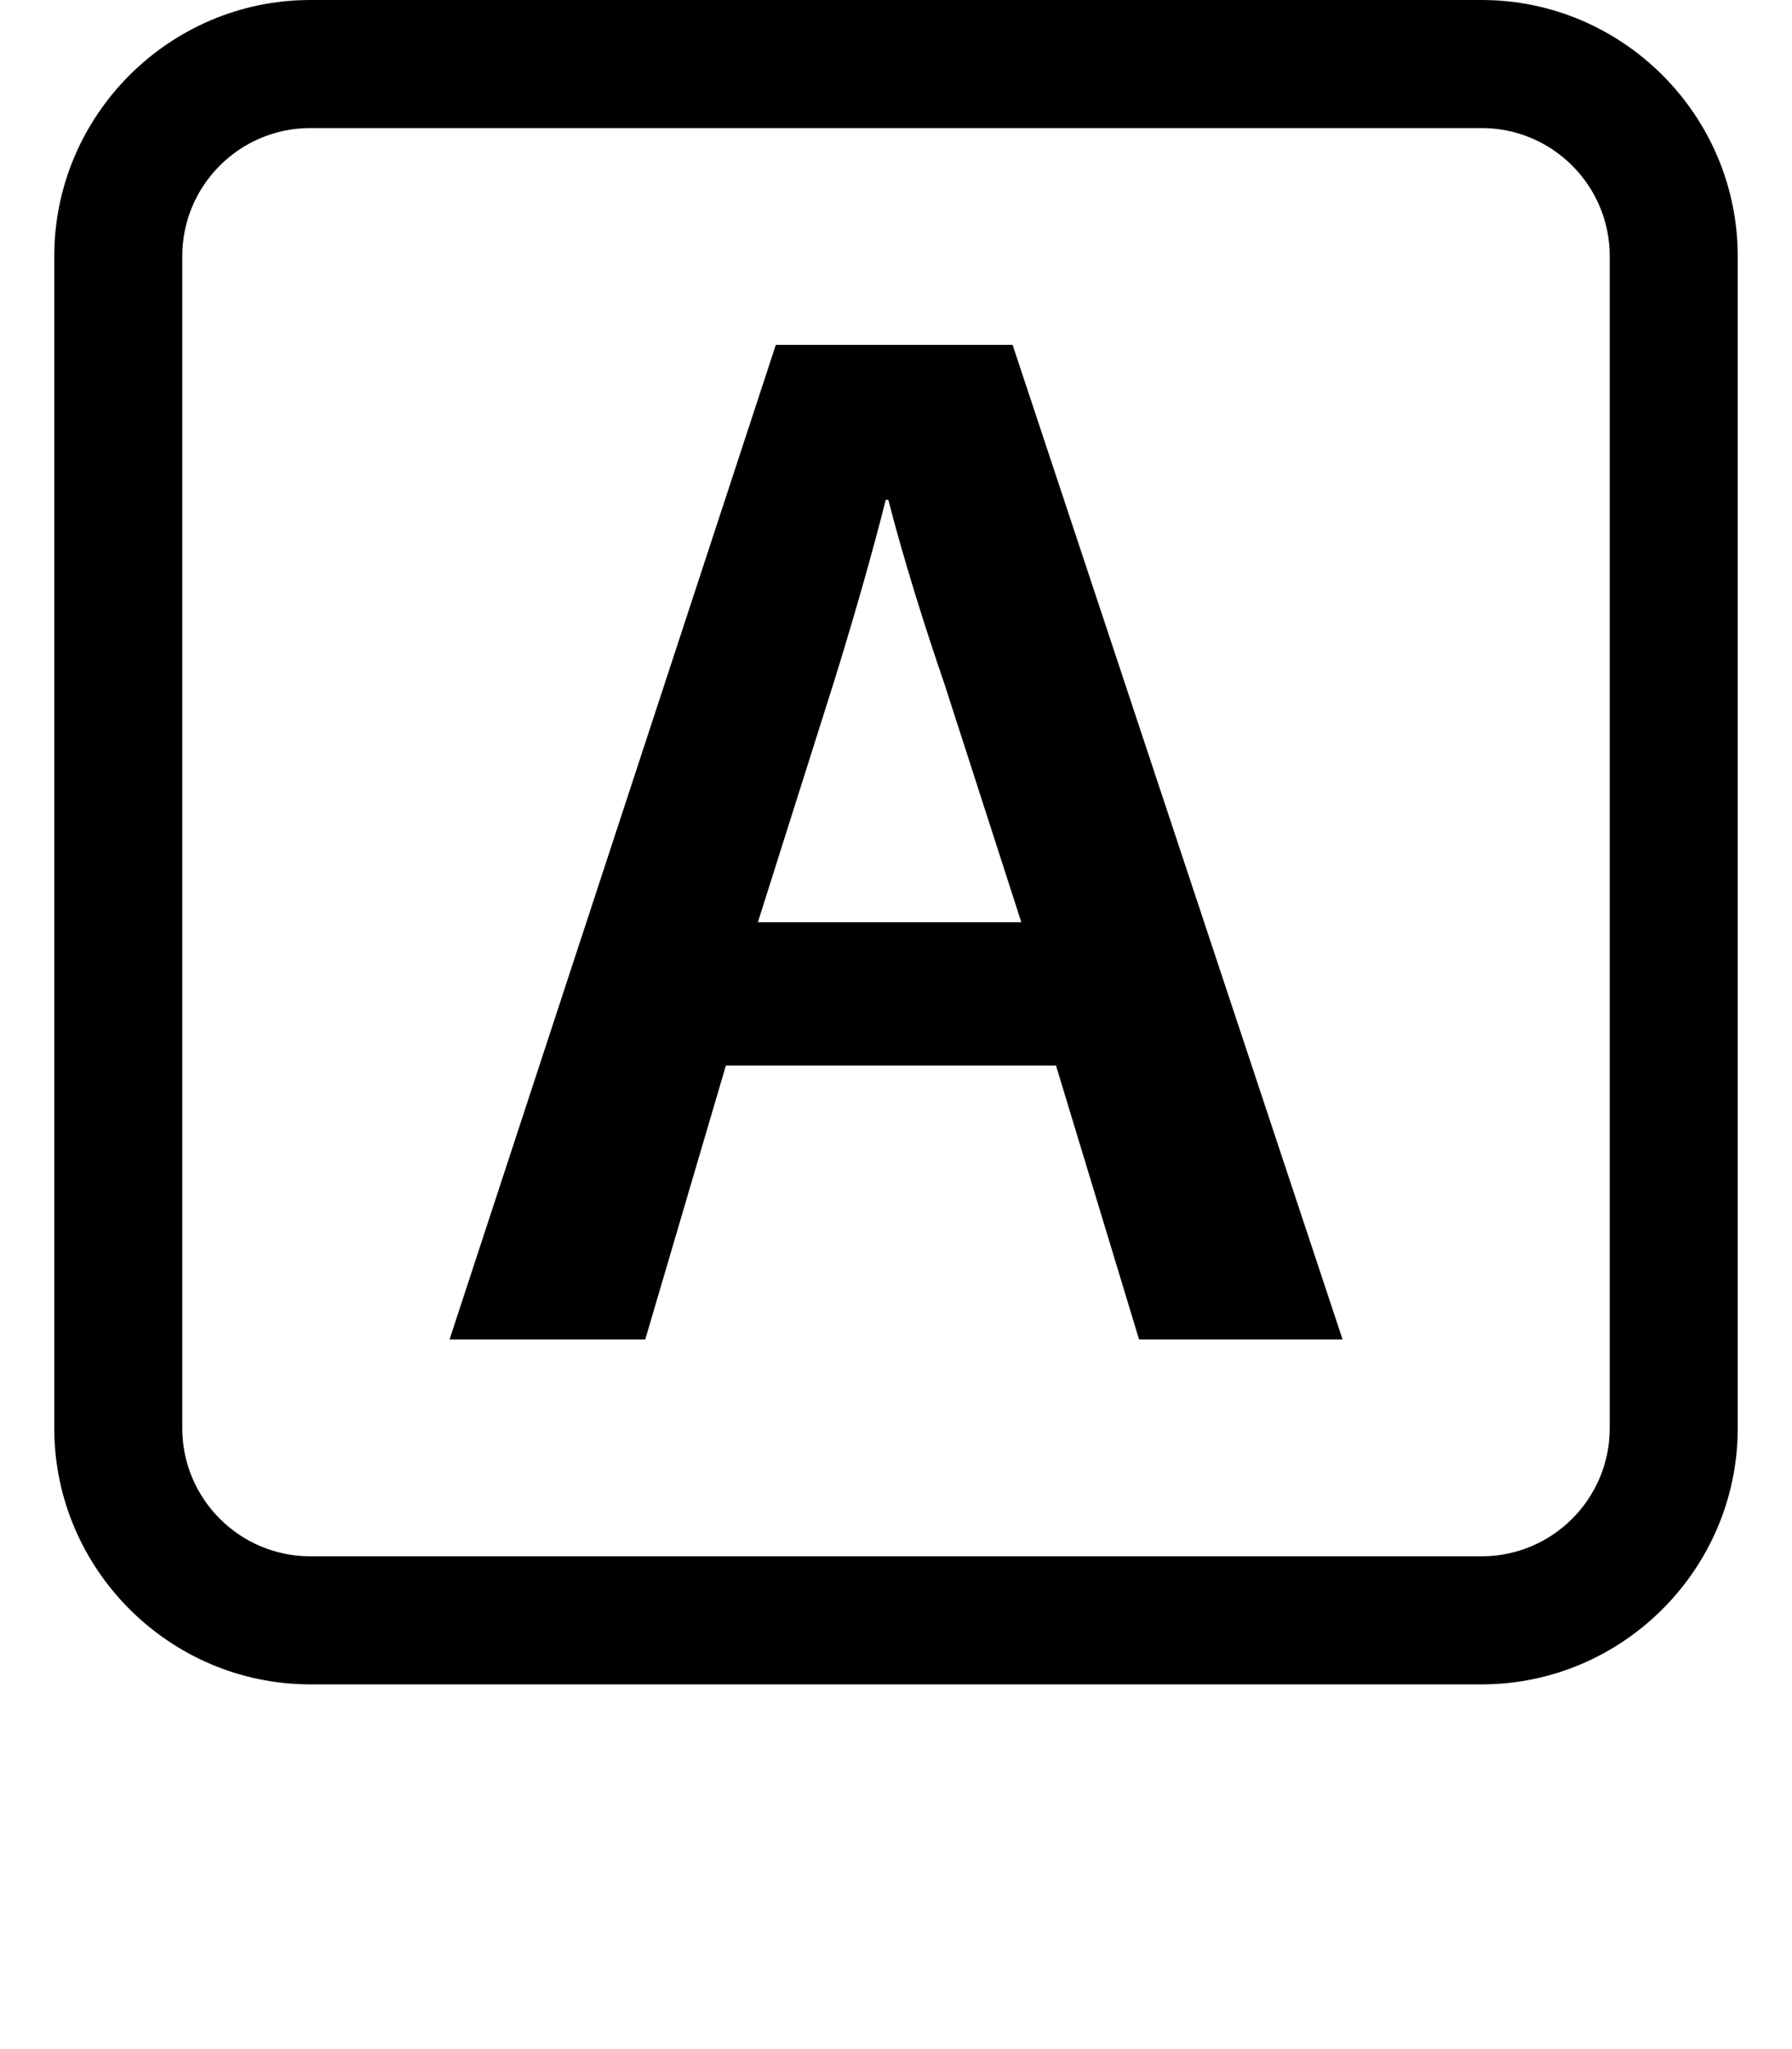 <?xml version="1.0" encoding="utf-8"?>
<!-- Generator: Adobe Illustrator 16.0.3, SVG Export Plug-In . SVG Version: 6.00 Build 0)  -->
<!DOCTYPE svg PUBLIC "-//W3C//DTD SVG 1.1//EN" "http://www.w3.org/Graphics/SVG/1.1/DTD/svg11.dtd">
<svg version="1.1" id="レイヤー_1" xmlns="http://www.w3.org/2000/svg" xmlns:xlink="http://www.w3.org/1999/xlink" x="0px"
	 y="0px" width="14px" height="16px" viewBox="0 0 14 16" enable-background="new 0 0 14 16" xml:space="preserve">
<g>
	<path d="M11.576,1c0.552,0,1,0.449,1,1v9.152c0,0.551-0.448,1-1,1H2.424c-0.552,0-1-0.449-1-1V2c0-0.551,0.448-1,1-1H11.576
		 M11.576,0H2.424c-1.1,0-2,0.9-2,2v9.152c0,1.1,0.9,2,2,2h9.152c1.1,0,2-0.9,2-2V2C13.576,0.9,12.676,0,11.576,0L11.576,0z"/>
	<g>
		<path d="M5.671,8.32l-0.63,2.139H3.512l2.549-7.766h1.85l2.578,7.766h-1.59L8.25,8.32H5.671z M7.979,7.201l-0.6-1.859
			C7.221,4.882,7.061,4.373,6.94,3.903H6.92c-0.119,0.47-0.27,0.989-0.41,1.438L5.921,7.201H7.979z"/>
	</g>
</g>
</svg>
